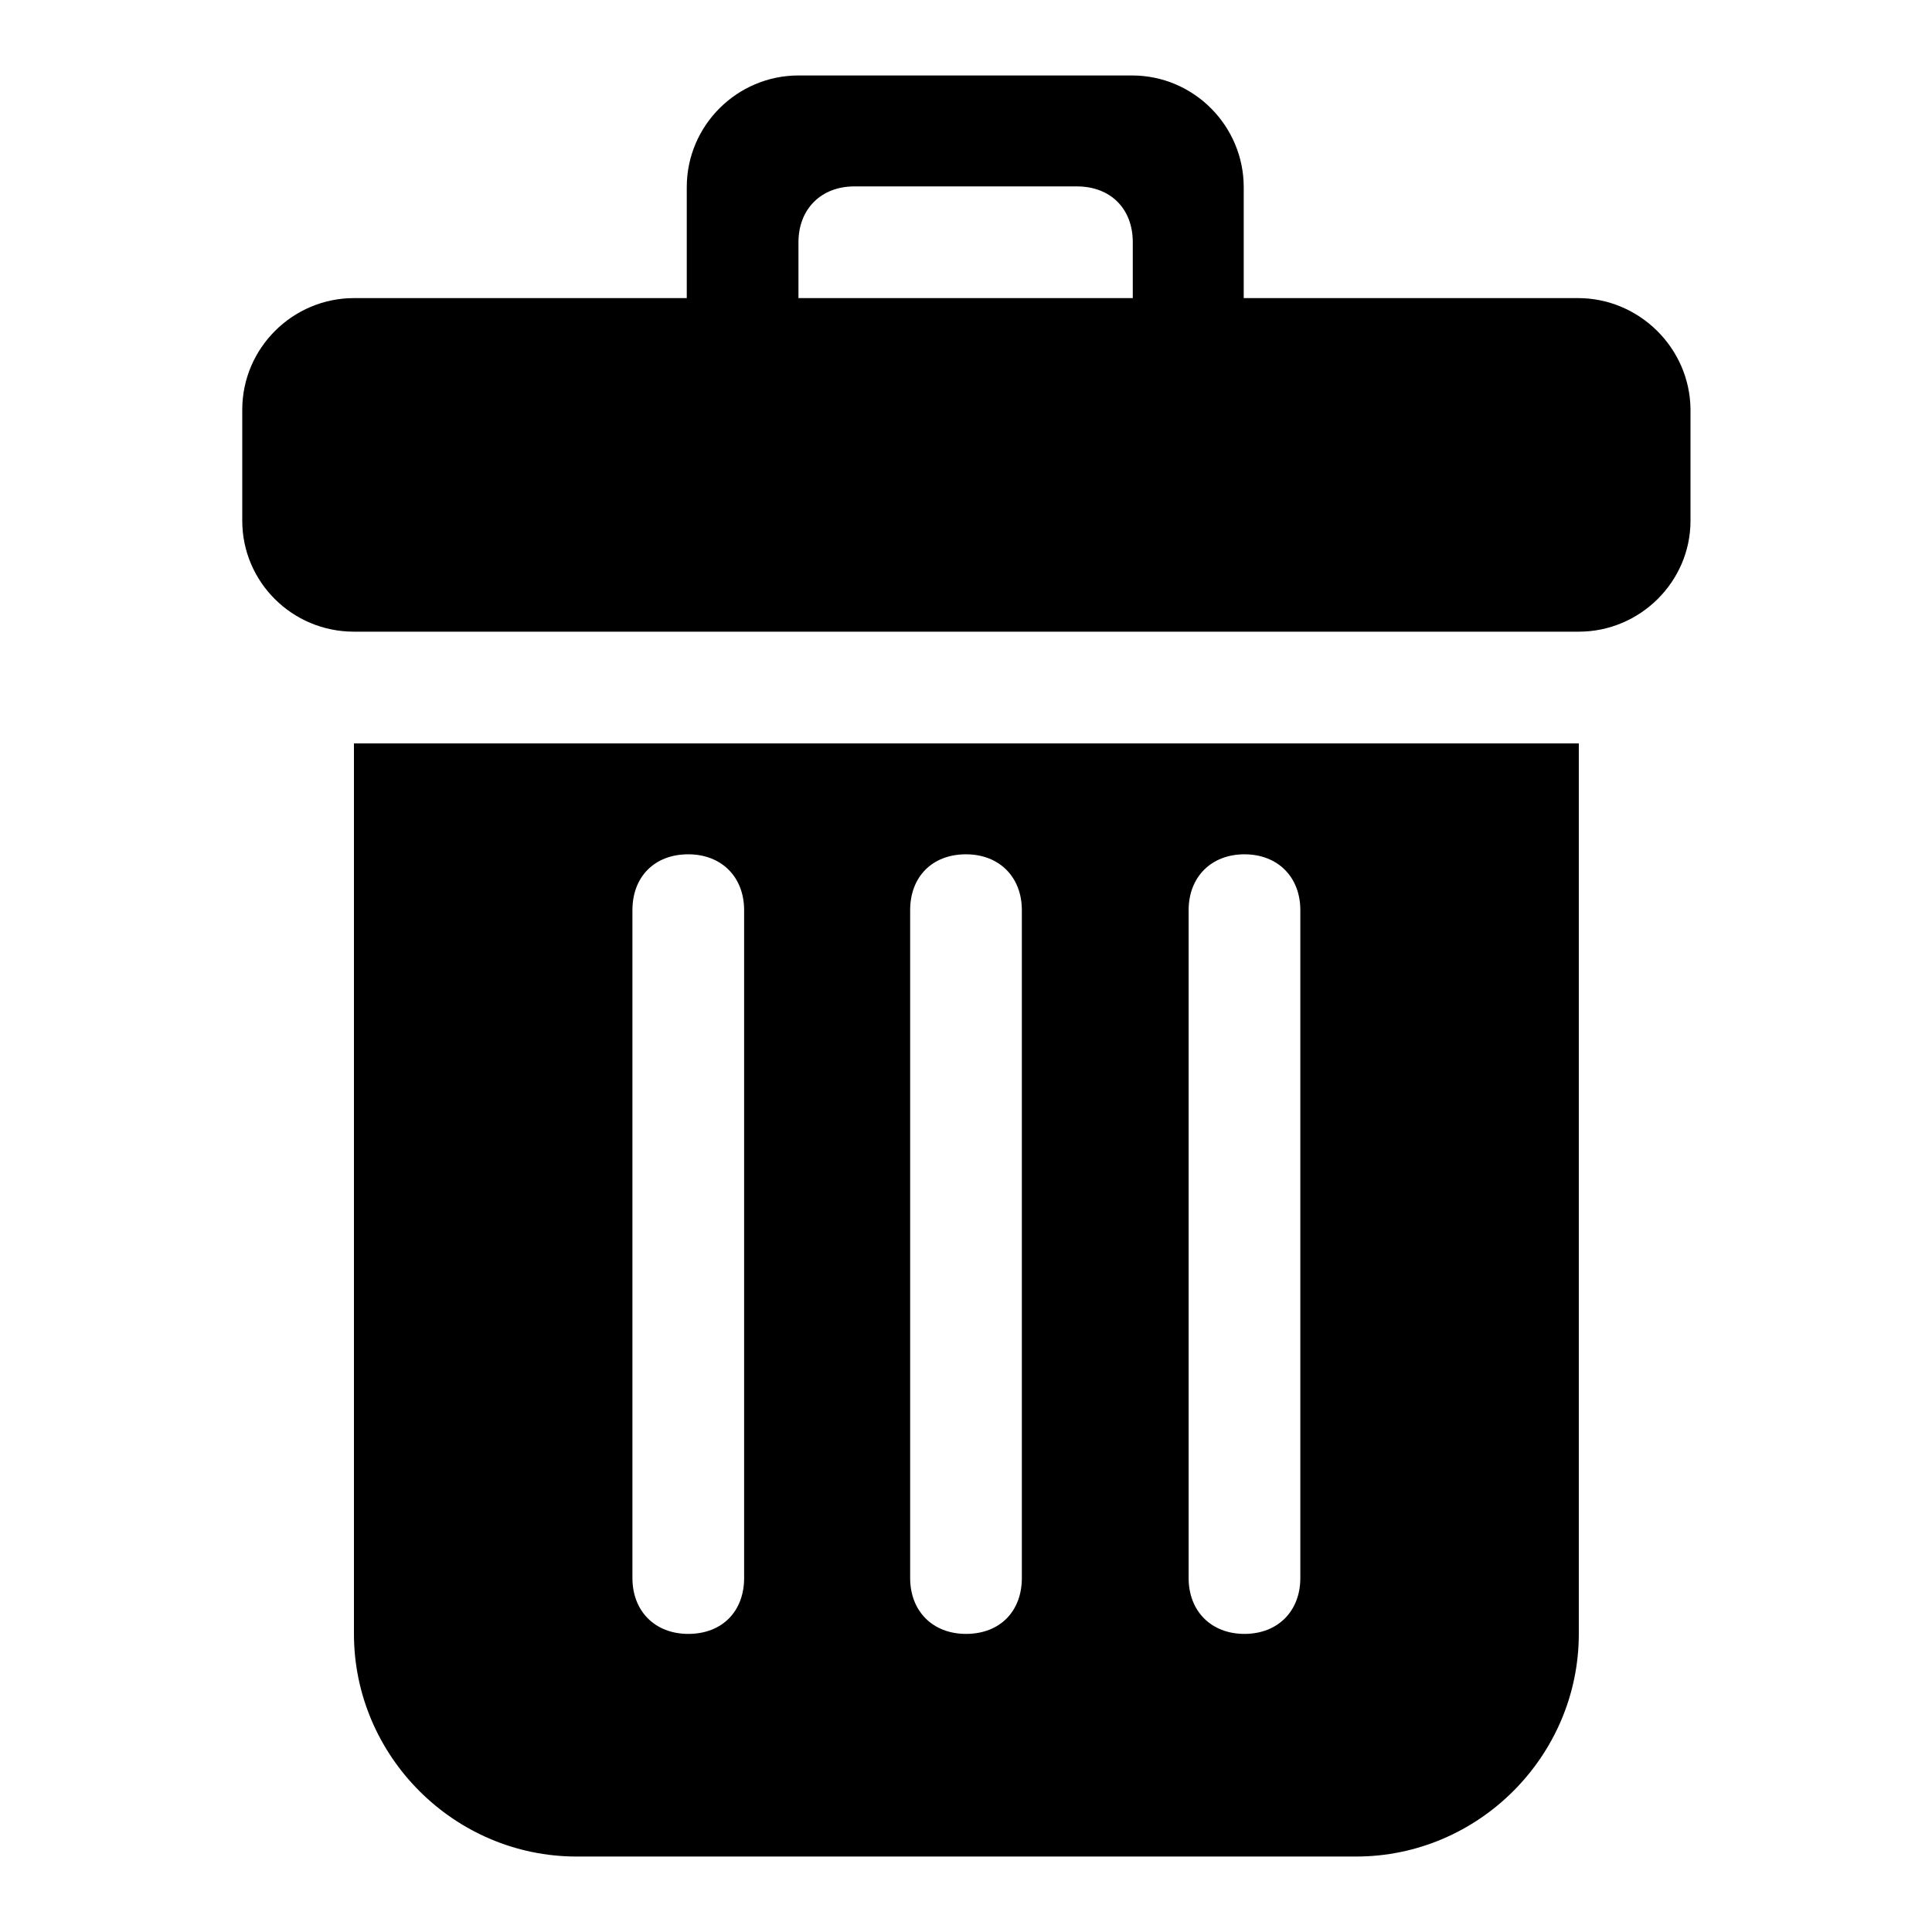 <?xml version="1.0" encoding="utf-8"?>
<!-- Svg Vector Icons : http://www.onlinewebfonts.com/icon -->
<!DOCTYPE svg PUBLIC "-//W3C//DTD SVG 1.1//EN" "http://www.w3.org/Graphics/SVG/1.1/DTD/svg11.dtd">
<svg version="1.1" xmlns="http://www.w3.org/2000/svg" xmlns:xlink="http://www.w3.org/1999/xlink" x="0px" y="0px" viewBox="0 0 256 256" enable-background="new 0 0 256 256" xml:space="preserve">
<g><g><path fill="#000000" d="M46.9,216.5c0,16.2,13.3,29.5,29.5,29.5h103.3c16.2,0,29.5-13.3,29.5-29.5v-118H46.9V216.5z M157.5,120.6c0-4.4,3-7.4,7.4-7.4c4.4,0,7.4,3,7.4,7.4v88.5c0,4.4-3,7.4-7.4,7.4c-4.4,0-7.4-3-7.4-7.4V120.6z M120.6,120.6c0-4.4,2.9-7.4,7.4-7.4c4.4,0,7.4,3,7.4,7.4v88.5c0,4.4-2.9,7.4-7.4,7.4c-4.4,0-7.4-3-7.4-7.4V120.6z M83.8,120.6c0-4.4,2.9-7.4,7.4-7.4c4.4,0,7.4,3,7.4,7.4v88.5c0,4.4-2.9,7.4-7.4,7.4c-4.4,0-7.4-3-7.4-7.4V120.6z M209.1,39.5h-44.3V24.8c0-8.1-6.6-14.8-14.8-14.8h-44.2c-8.1,0-14.8,6.6-14.8,14.8v14.7H46.9c-8.1,0-14.8,6.6-14.8,14.8V69c0,8.1,6.6,14.7,14.8,14.7h162.3c8.1,0,14.8-6.6,14.8-14.7V54.2C223.9,46.1,217.2,39.5,209.1,39.5z M150.1,39.5h-44.3v-7.4c0-4.4,3-7.4,7.4-7.4h29.5c4.4,0,7.4,2.9,7.4,7.4L150.1,39.5L150.1,39.5z"/></g></g>
</svg>